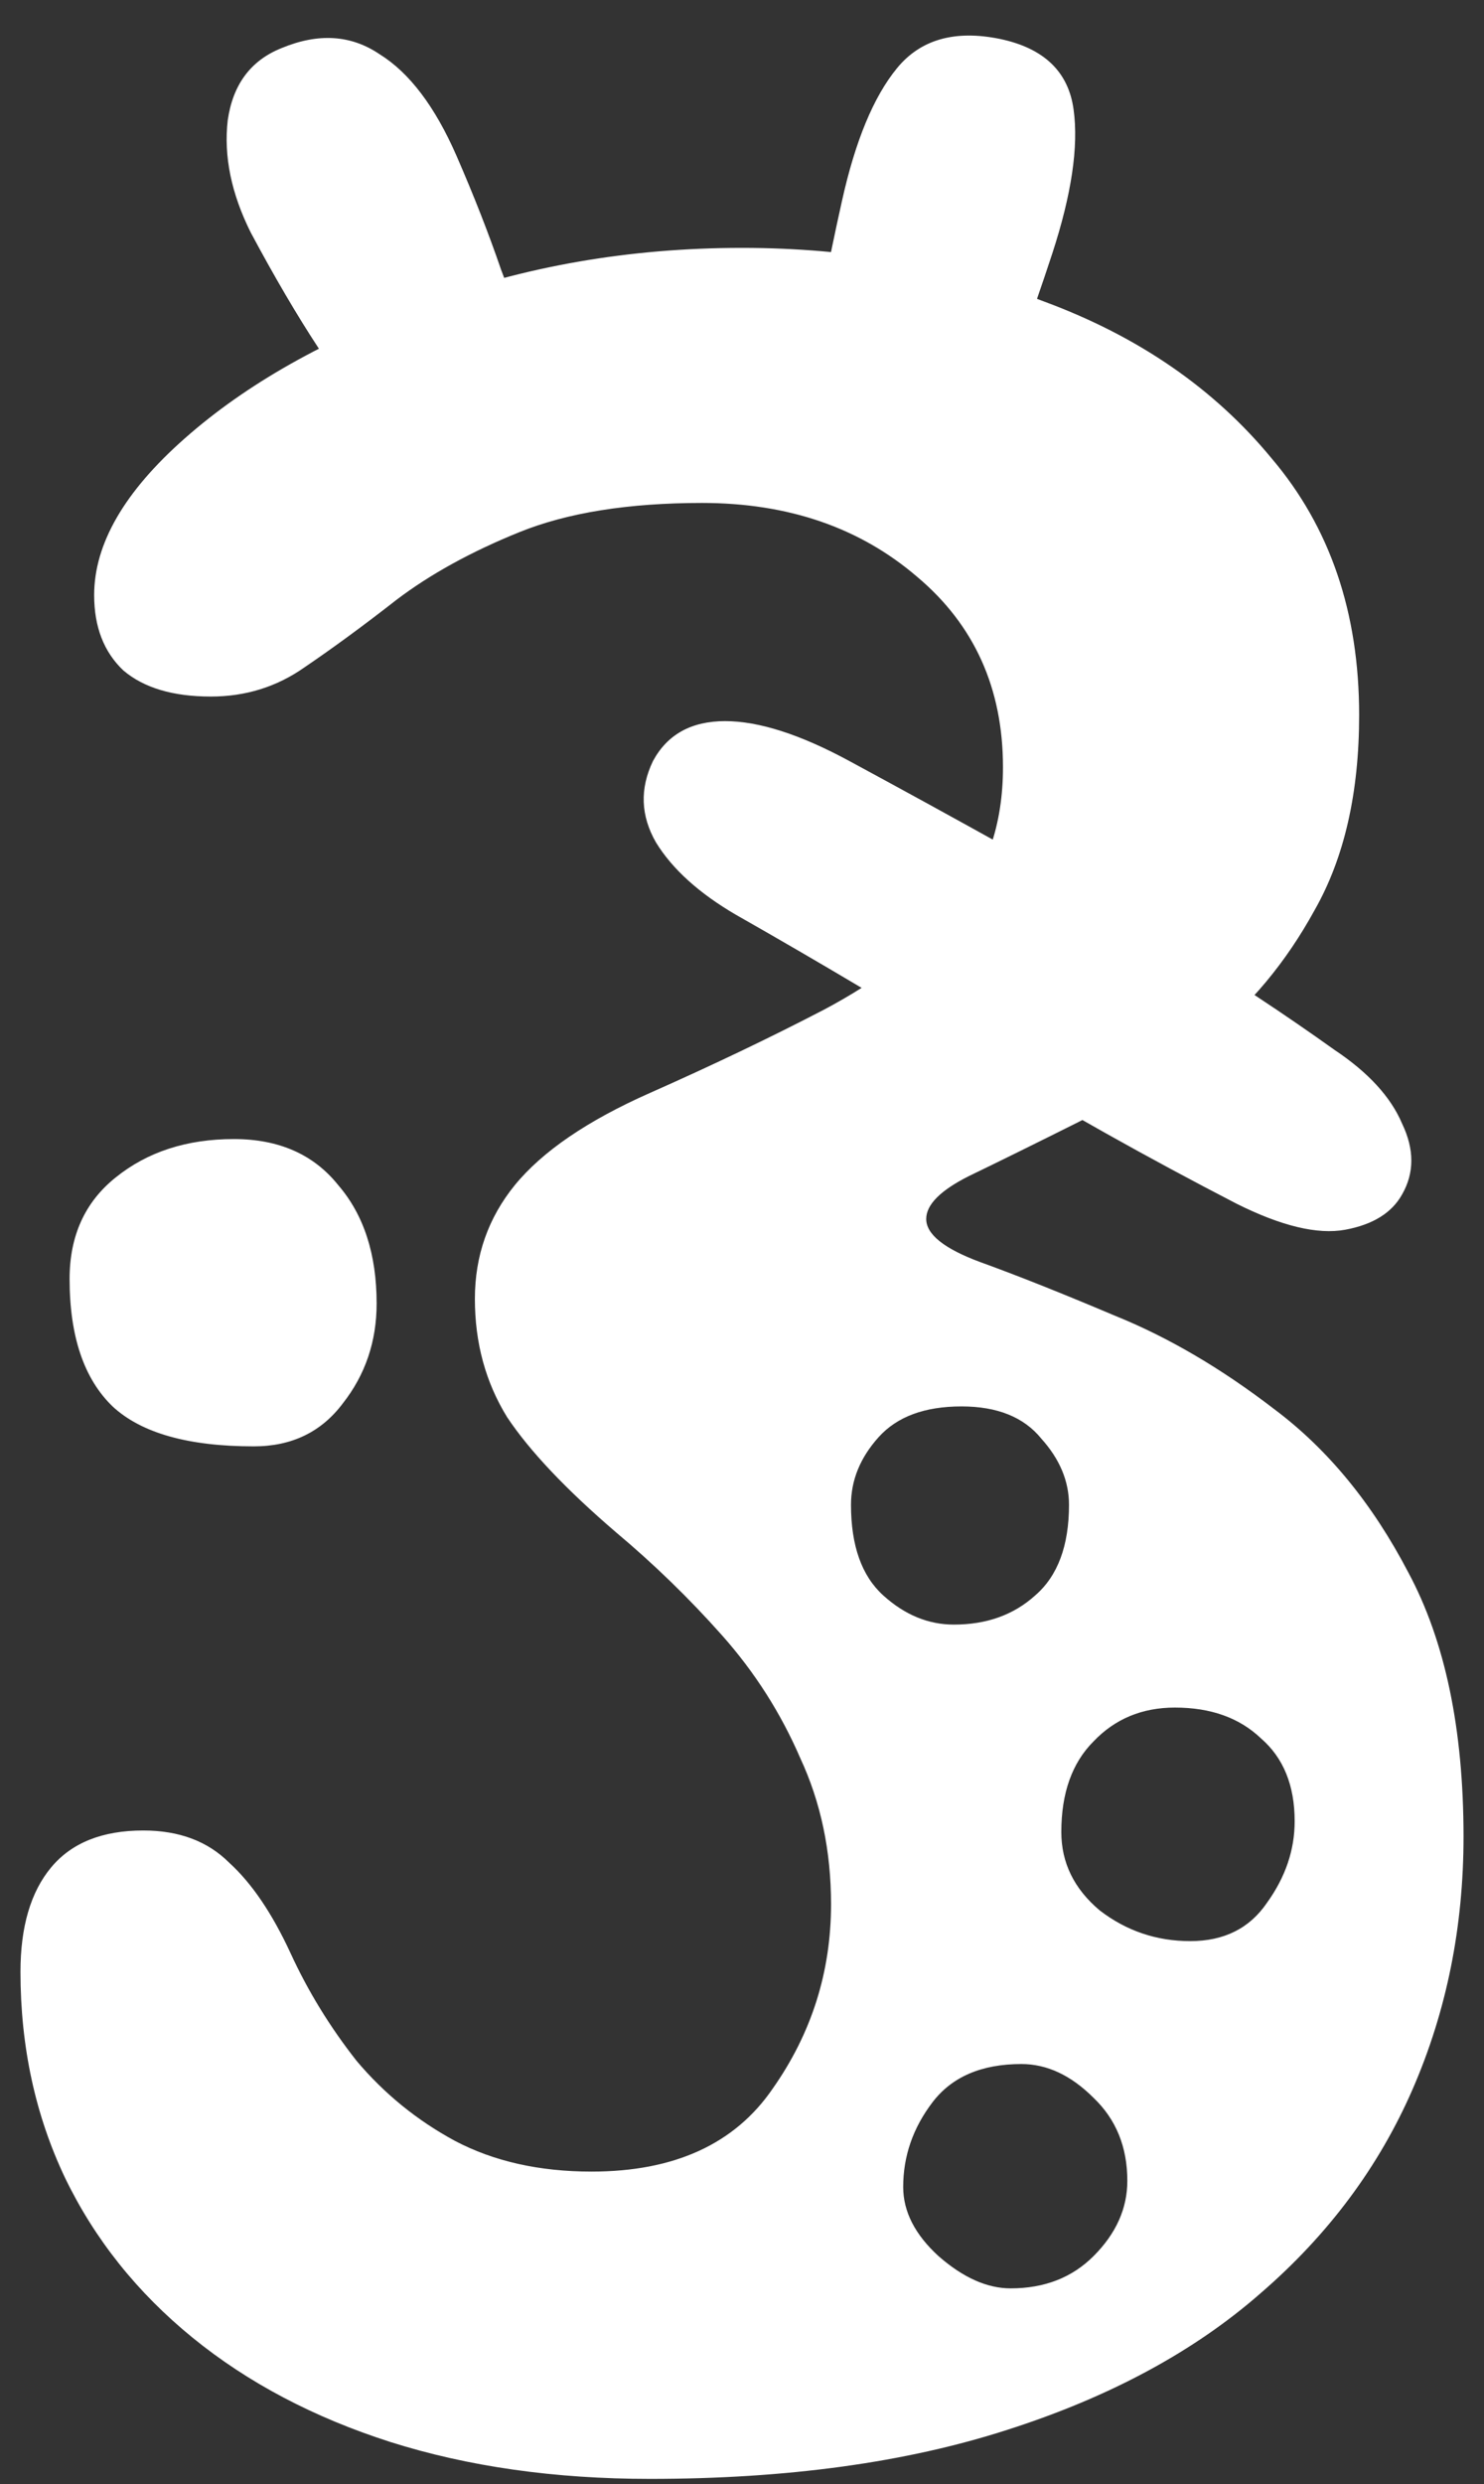 <?xml version="1.0" encoding="UTF-8"?> <svg xmlns="http://www.w3.org/2000/svg" width="58" height="97" viewBox="0 0 58 97" fill="none"><rect x="0" y="0" width="58" height="97" fill="#333333" stroke="none"/> <path d="M37.28 63.44C38.56 63.44 39.62 63.06 40.46 62.3C41.34 61.54 41.78 60.36 41.78 58.76C41.78 57.84 41.42 56.98 40.7 56.18C40.02 55.34 38.98 54.92 37.58 54.92C36.14 54.92 35.06 55.32 34.34 56.12C33.62 56.92 33.26 57.8 33.26 58.76C33.26 60.36 33.68 61.54 34.52 62.3C35.36 63.06 36.28 63.44 37.28 63.44ZM39.5 89.36C40.82 89.36 41.9 88.94 42.74 88.1C43.62 87.22 44.06 86.24 44.06 85.16C44.06 83.84 43.62 82.76 42.74 81.92C41.86 81.04 40.92 80.6 39.92 80.6C38.36 80.6 37.2 81.1 36.44 82.1C35.68 83.1 35.3 84.2 35.3 85.4C35.3 86.36 35.76 87.26 36.68 88.1C37.64 88.94 38.58 89.36 39.5 89.36ZM46.52 75.8C47.84 75.8 48.84 75.3 49.52 74.3C50.24 73.3 50.6 72.24 50.6 71.12C50.6 69.72 50.16 68.64 49.28 67.88C48.44 67.08 47.32 66.68 45.92 66.68C44.64 66.68 43.58 67.12 42.74 68C41.9 68.84 41.48 70.02 41.48 71.54C41.48 72.74 41.98 73.76 42.98 74.6C44.02 75.4 45.2 75.8 46.52 75.8ZM3.68 23.24C3.68 21.24 4.86 19.2 7.22 17.12C9.62 15 12.74 13.24 16.58 11.84C20.46 10.4 24.6 9.68 29 9.68C33.24 9.68 37.18 10.38 40.82 11.78C44.5 13.14 47.46 15.18 49.7 17.9C51.98 20.58 53.12 23.92 53.12 27.92C53.12 30.96 52.54 33.5 51.38 35.54C50.26 37.58 48.86 39.26 47.18 40.58C45.5 41.9 43.82 42.98 42.14 43.82C40.46 44.66 39.04 45.36 37.88 45.92C36.76 46.48 36.2 47.04 36.2 47.6C36.2 48.2 36.9 48.76 38.3 49.28C39.74 49.8 41.5 50.5 43.58 51.38C45.66 52.22 47.74 53.44 49.82 55.04C51.9 56.6 53.64 58.72 55.04 61.4C56.48 64.08 57.2 67.52 57.2 71.72C57.2 75.24 56.54 78.52 55.22 81.56C53.9 84.6 51.92 87.26 49.28 89.54C46.68 91.82 43.38 93.6 39.38 94.88C35.42 96.16 30.76 96.8 25.4 96.8C21.68 96.8 18.3 96.32 15.26 95.36C12.26 94.4 9.68 93.04 7.52 91.28C5.36 89.52 3.7 87.44 2.54 85.04C1.38 82.6 0.8 79.92 0.8 77C0.8 75.24 1.2 73.88 2 72.92C2.8 71.96 4 71.48 5.6 71.48C7 71.48 8.12 71.9 8.96 72.74C9.84 73.54 10.64 74.72 11.36 76.28C12.04 77.76 12.9 79.16 13.94 80.48C15.02 81.76 16.3 82.8 17.78 83.6C19.3 84.4 21.08 84.8 23.12 84.8C26.36 84.8 28.72 83.72 30.2 81.56C31.72 79.4 32.48 77 32.48 74.36C32.48 72.28 32.08 70.38 31.28 68.66C30.52 66.9 29.5 65.3 28.22 63.86C26.94 62.42 25.56 61.08 24.08 59.84C22.12 58.16 20.7 56.66 19.82 55.34C18.98 53.98 18.56 52.44 18.56 50.72C18.56 49.04 19.08 47.56 20.12 46.28C21.2 44.96 22.96 43.76 25.4 42.68C27.84 41.6 30.1 40.52 32.18 39.44C34.3 38.32 36 37.02 37.28 35.54C38.56 34.06 39.2 32.2 39.2 29.96C39.2 26.88 38.08 24.4 35.84 22.52C33.6 20.6 30.8 19.64 27.44 19.64C24.56 19.64 22.18 20.02 20.3 20.78C18.42 21.54 16.82 22.42 15.5 23.42C14.22 24.42 13.02 25.3 11.9 26.06C10.82 26.82 9.6 27.2 8.24 27.2C6.76 27.2 5.62 26.86 4.82 26.18C4.06 25.46 3.68 24.48 3.68 23.24ZM9.92 56.48C7.36 56.48 5.52 55.96 4.4 54.92C3.28 53.84 2.72 52.18 2.72 49.94C2.72 48.26 3.32 46.94 4.52 45.98C5.76 44.98 7.3 44.48 9.14 44.48C10.9 44.48 12.26 45.08 13.22 46.28C14.22 47.44 14.72 48.98 14.72 50.9C14.72 52.38 14.28 53.68 13.4 54.8C12.56 55.92 11.4 56.48 9.92 56.48ZM31.28 16.28C31.84 13 32.38 10.2 32.9 7.88C33.42 5.52 34.14 3.78 35.06 2.66C35.98 1.54 37.32 1.16 39.08 1.52C40.8 1.88 41.76 2.8 41.96 4.28C42.16 5.72 41.88 7.6 41.12 9.92C40.36 12.24 39.4 14.88 38.24 17.84L31.28 16.28ZM15.56 18.32C14.32 16.4 13.28 14.82 12.44 13.58C11.6 12.3 10.72 10.8 9.8 9.08C9.04 7.56 8.74 6.1 8.9 4.7C9.1 3.3 9.8 2.36 11 1.88C12.44 1.28 13.72 1.36 14.84 2.12C16 2.84 17 4.16 17.84 6.08C18.52 7.64 19.1 9.12 19.58 10.52C20.1 11.88 20.72 13.64 21.44 15.8C21.68 16.52 21.66 17.26 21.38 18.02C21.14 18.74 20.72 19.28 20.12 19.64C19.36 20.12 18.54 20.24 17.66 20C16.82 19.72 16.12 19.16 15.56 18.32ZM48.32 47C44.84 45.2 41.52 43.34 38.36 41.42C35.2 39.46 32 37.56 28.76 35.72C27.32 34.88 26.28 33.94 25.64 32.9C25.04 31.86 25 30.8 25.52 29.72C26.08 28.68 27.02 28.16 28.34 28.16C29.66 28.16 31.28 28.68 33.2 29.72C35.2 30.8 37.28 31.94 39.44 33.14C41.64 34.34 43.82 35.6 45.98 36.92C48.14 38.24 50.2 39.6 52.16 41C53.48 41.88 54.36 42.84 54.8 43.88C55.28 44.88 55.28 45.8 54.8 46.64C54.4 47.36 53.66 47.82 52.58 48.02C51.5 48.22 50.08 47.88 48.32 47Z" fill="white"></path> </svg> 